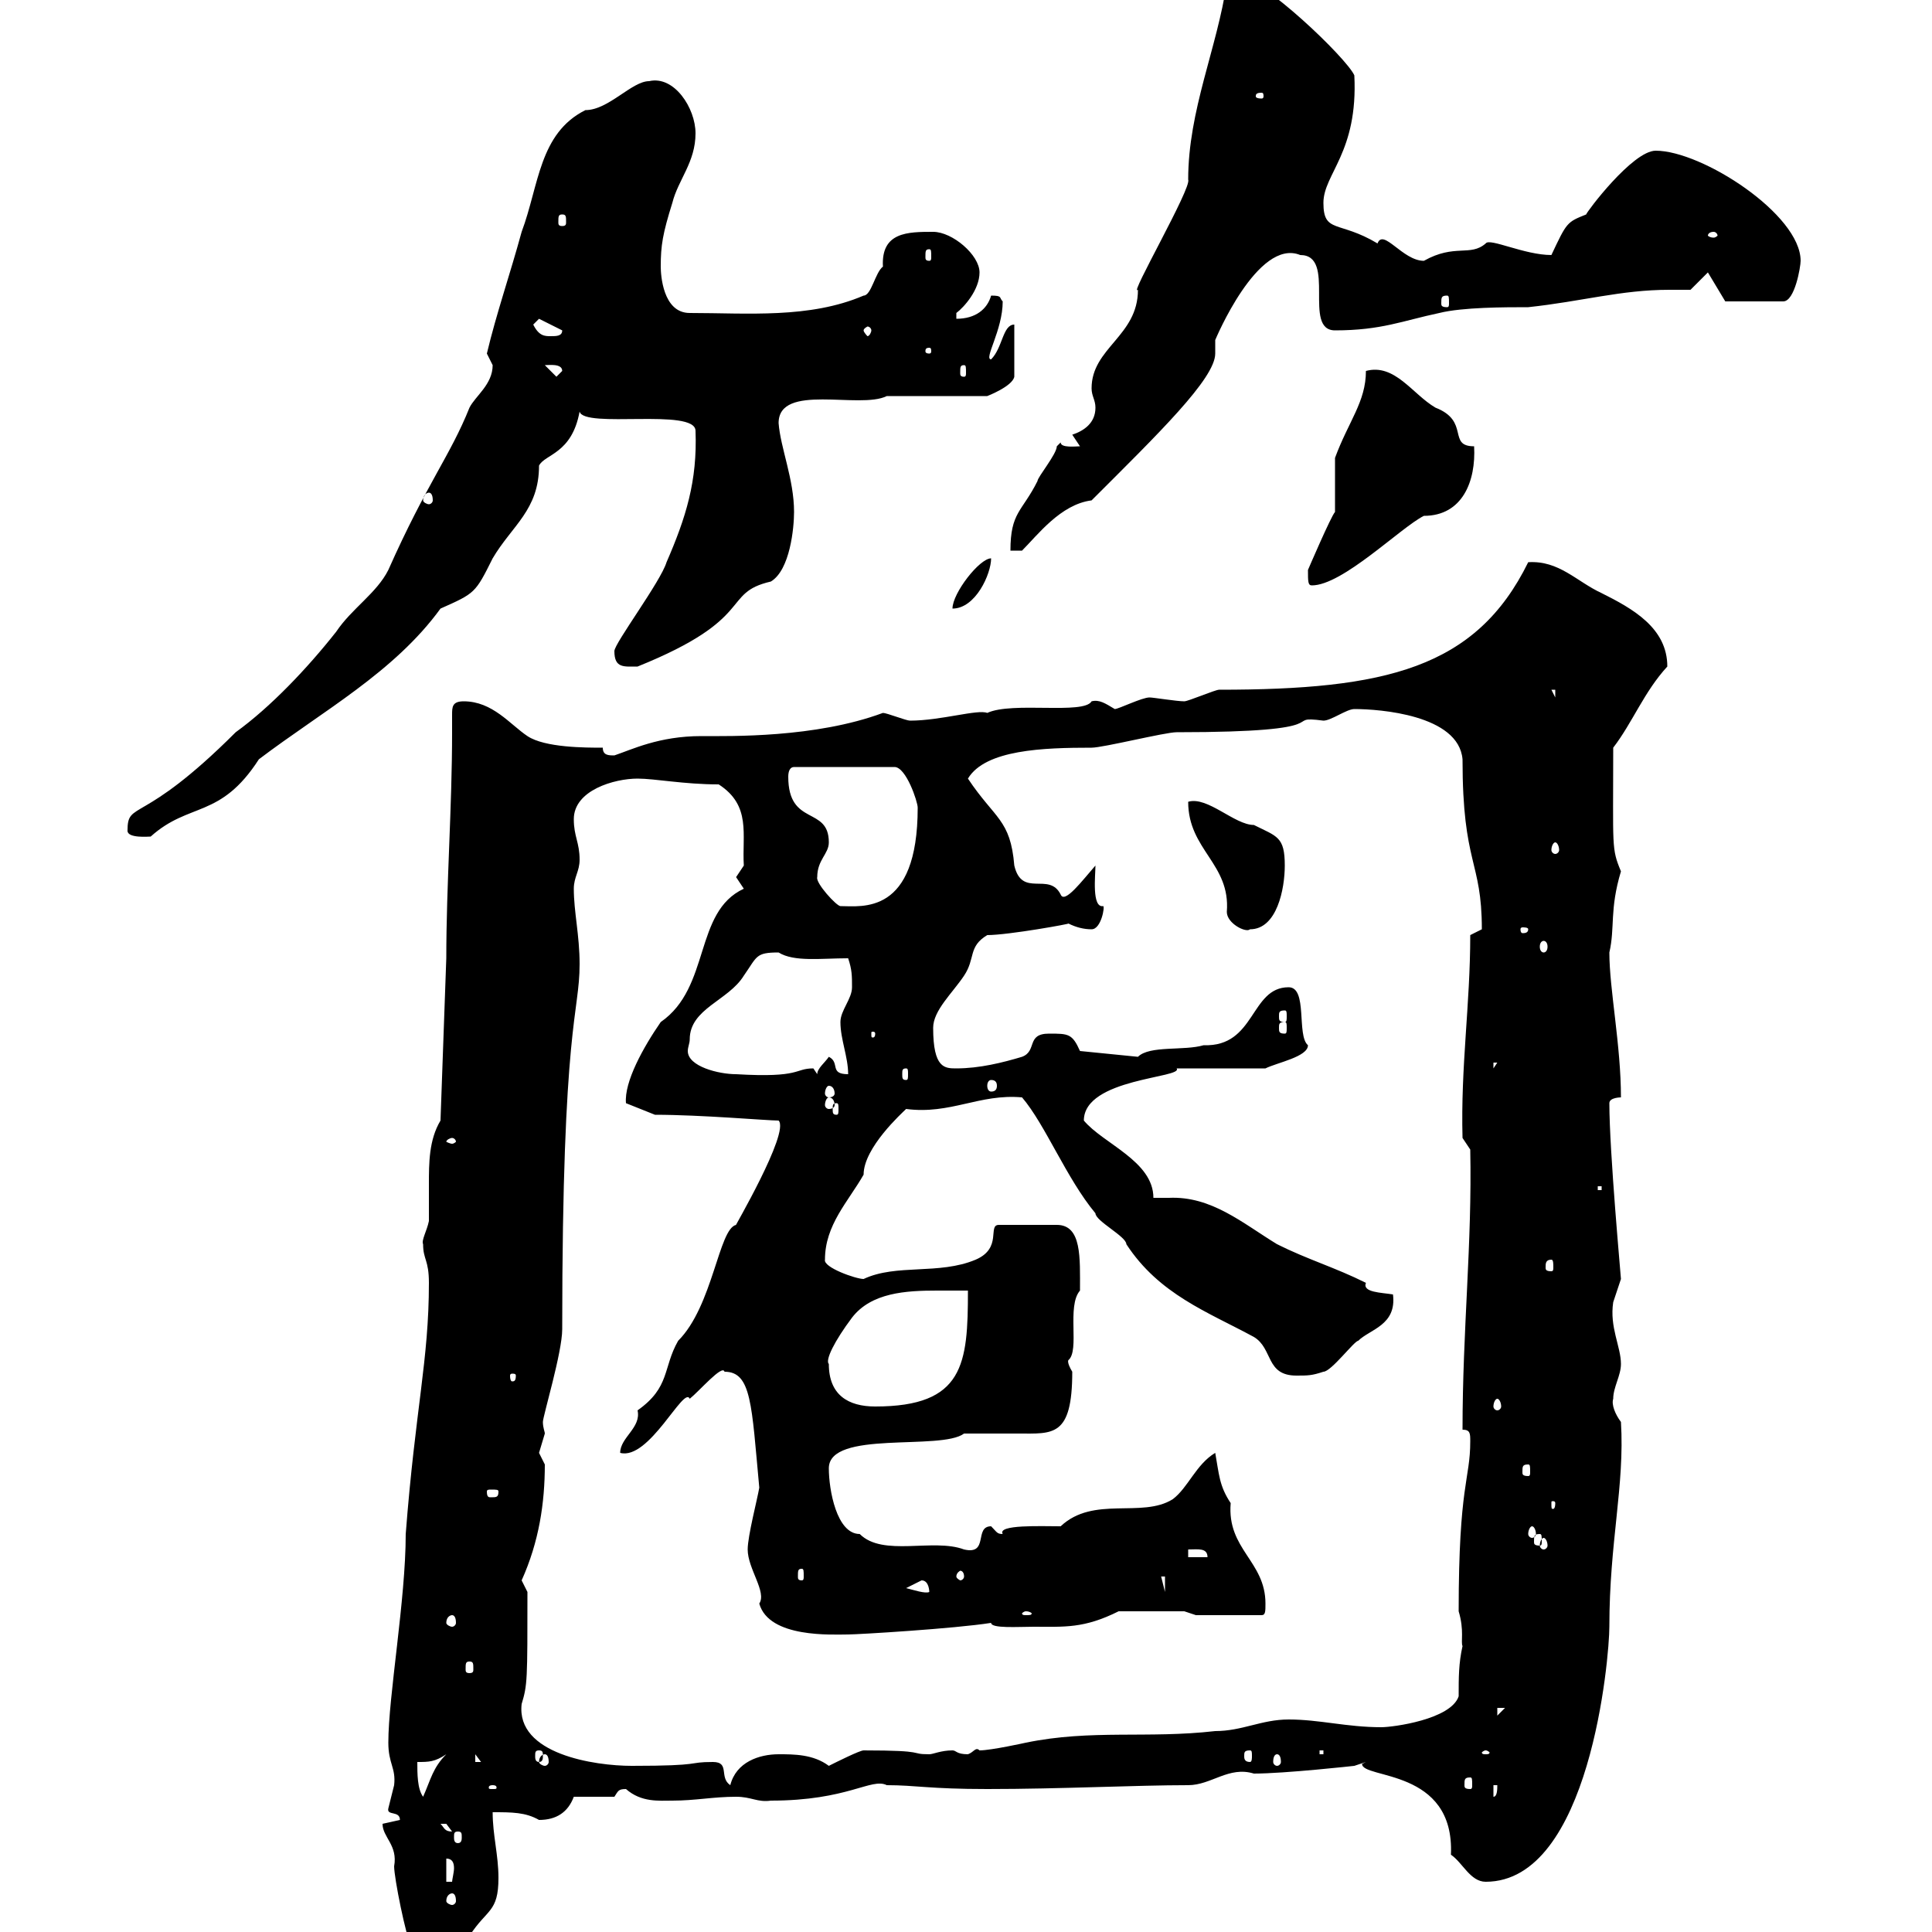 <svg xmlns="http://www.w3.org/2000/svg" xmlns:xlink="http://www.w3.org/1999/xlink" width="300" height="300"><path d="M63.90 302.40C64.80 304.20 65.70 304.20 66.60 304.20C70.20 304.20 68.10 298.80 72.90 300.60C75.60 296.40 77.40 297 77.40 291.60C77.40 288 76.50 285 76.50 281.40C79.50 281.40 81.60 281.40 83.70 282.60C86.40 282.60 88.20 281.40 89.10 279L95.40 279C96 278.10 96 277.80 97.20 277.80C99.60 279.90 102.30 279.60 104.40 279.60C108 279.60 110.70 279 114.30 279C116.70 279 117.60 279.90 119.70 279.60C131.70 279.60 135.30 276 137.70 277.20C142.20 277.20 144.30 277.80 153.30 277.80C164.70 277.80 176.40 277.20 184.50 277.20C188.10 277.20 190.80 274.20 194.70 275.40C199.50 275.40 210.30 274.20 210.30 274.20L212.10 273.60C212.10 273.60 211.50 273.90 211.50 273.90C211.50 276.30 225.90 274.50 225.30 288C227.10 289.20 228.30 292.20 230.70 292.20C246.90 292.20 249.90 257.40 249.90 252.60C249.90 239.40 252.30 230.70 251.70 220.80C250.80 219.60 250.20 218.10 250.50 217.20C250.50 215.40 251.70 213.60 251.70 211.80C251.70 209.10 249.90 206.10 250.50 202.20C250.50 202.20 251.70 198.60 251.70 198.60C251.70 198.30 249.90 178.80 249.90 171.30C249.90 170.40 251.70 170.40 251.70 170.40C251.70 162.30 249.90 153.60 249.90 147.90C250.80 144 249.90 141.30 251.70 135.30C250.20 131.70 250.50 131.70 250.50 116.10C253.50 112.20 255.30 107.40 258.90 103.50C258.90 97.50 253.50 94.50 248.70 92.10C244.80 90.30 242.10 87 237.30 87.30C229.20 103.80 215.10 107.10 189.30 107.10C188.70 107.10 184.50 108.90 183.90 108.90C182.70 108.90 179.10 108.30 178.50 108.30C177.30 108.30 173.70 110.10 173.10 110.10C171.60 109.20 170.70 108.60 169.50 108.90C168.30 111 157.20 108.90 153.30 110.70C151.80 110.10 146.10 111.90 141.30 111.90C140.70 111.90 137.70 110.70 137.10 110.70C126.60 114.60 113.40 114.30 108.90 114.30C102.30 114.30 98.10 116.40 95.40 117.30C94.50 117.30 93.60 117.30 93.60 116.10C90.90 116.10 84.60 116.10 81.90 114.30C79.20 112.50 76.50 108.90 72 108.90C70.20 108.90 70.20 109.80 70.20 111C70.20 111.90 70.20 112.50 70.20 113.70C70.20 125.40 69.30 137.40 69.30 148.80L68.40 174C66.60 177 66.60 180.60 66.60 183.90C66.60 186 66.60 187.80 66.60 189.60C66.30 191.10 65.40 192.60 65.70 193.20C65.70 195.60 66.60 195.60 66.60 199.20C66.60 211.20 64.50 218.70 63 238.20C63 248.40 60.30 263.40 60.30 270.60C60.30 273.90 61.50 274.50 61.20 277.20C61.20 277.20 60.30 280.80 60.30 280.80C60 282 62.10 281.10 62.10 282.60C62.10 282.60 59.40 283.20 59.40 283.20C59.40 285.30 61.80 286.50 61.20 289.80C61.20 291.60 63 300.60 63.90 302.40ZM70.20 294C70.50 294 70.80 294.30 70.80 295.20C70.80 295.50 70.50 295.80 70.20 295.80C69.90 295.80 69.30 295.50 69.30 295.20C69.30 294.30 69.90 294 70.20 294ZM69.30 288.60C70.20 288.60 70.50 289.20 70.50 290.10C70.50 290.70 70.20 291.90 70.20 292.20L69.30 292.20ZM71.10 284.40C71.70 284.40 71.70 284.70 71.70 285.30C71.70 285.60 71.70 286.20 71.10 286.20C70.50 286.20 70.50 285.60 70.50 285.30C70.50 284.70 70.50 284.40 71.10 284.40ZM68.40 283.20C68.40 283.20 68.40 283.20 69.30 283.20C69.30 283.20 70.20 284.40 70.20 284.40C69 284.40 69 283.80 68.40 283.20ZM64.80 273.60C66.60 273.60 67.50 273.60 69.30 272.40C67.20 274.50 66.90 276.30 65.70 279C64.80 277.80 64.80 275.40 64.80 273.60ZM231.90 277.20L232.50 277.20C232.50 277.80 232.50 279 231.90 279ZM76.50 277.20C77.10 277.20 77.10 277.50 77.10 277.50C77.10 277.80 77.10 277.80 76.50 277.80C75.90 277.80 75.90 277.80 75.90 277.50C75.90 277.50 75.90 277.20 76.50 277.20ZM110.70 273.60C106.50 273.60 109.50 274.20 98.10 274.20C92.40 274.20 80.10 272.40 81 264.60C81.90 261.60 81.90 261 81.90 247.20C81.90 247.20 81 245.40 81 245.40C83.70 239.40 84.60 233.40 84.60 227.40C84.60 227.40 83.70 225.60 83.70 225.60C83.70 225.60 84.60 222.60 84.60 222.60C84.60 222.30 84.30 221.70 84.30 220.80C84.30 219.90 87.30 210 87.30 206.40C87.30 158.70 90 157.50 90 149.70C90 145.20 89.10 141.60 89.10 138C89.10 136.20 90 135.30 90 133.50C90 130.80 89.10 129.90 89.10 127.20C89.10 122.70 95.40 120.90 99 120.90C101.70 120.90 106.20 121.80 111.60 121.80C116.70 125.10 115.20 129.60 115.50 134.40C115.50 134.40 114.30 136.20 114.30 136.20C114.30 136.20 115.50 138 115.50 138C107.70 141.60 110.40 153.30 102.60 158.70C99.90 162.60 96.90 168 97.20 171.30L101.70 173.10C108.90 173.10 119.10 174 120.90 174C122.70 175.80 113.70 191.10 114.30 190.20C111.60 190.80 110.70 202.80 105.30 208.20C102.90 212.40 104.10 215.40 99 219C99.60 221.70 96.30 223.20 96.30 225.60C100.80 226.80 106.20 215.10 107.10 217.20C108.60 216 112.20 211.80 112.50 213C116.70 213 116.70 218.10 117.90 231C117.60 232.80 116.10 238.50 116.10 240.60C116.10 243.60 119.10 247.20 117.90 249C119.40 254.40 129.30 253.80 131.70 253.80C133.20 253.80 148.20 252.90 153.90 252C153.90 252.90 158.10 252.60 160.50 252.60C165.30 252.60 168.30 252.90 173.70 250.20C176.70 250.20 182.10 250.20 183.90 250.20L185.70 250.80L195.90 250.80C196.50 250.80 196.50 250.20 196.50 249C196.50 242.40 190.50 240.60 191.10 233.40C189.30 230.70 189.30 228.90 188.70 225.60C185.70 227.40 184.50 231 182.10 232.80C177.30 235.80 169.80 232.20 164.70 237C161.70 237 154.80 236.70 155.70 238.20C154.80 238.20 154.80 237.90 153.90 237C151.20 237 153.60 241.50 149.70 240.60C144.90 238.80 137.10 241.80 133.50 238.20C129.90 238.20 128.70 231.30 128.70 228C128.70 222 146.10 225.30 149.70 222.60C150.90 222.60 151.80 222.60 153 222.60C154.80 222.60 156.30 222.60 158.10 222.60C163.50 222.60 166.50 223.20 166.50 213C165.60 211.50 165.90 211.20 165.90 211.20C167.70 209.70 165.60 202.80 167.70 200.40C167.70 195.30 168 190.20 164.10 190.20L155.10 190.20C153.30 190.20 155.70 193.80 151.50 195.60C145.80 198 139.20 196.20 134.10 198.60C132.90 198.60 127.80 196.80 128.10 195.60C128.10 190.20 131.70 186.60 134.10 182.40C134.10 178.20 140.10 172.80 140.70 172.20C147.60 173.10 152.10 169.80 158.70 170.40C162.30 174.60 165.60 183 170.10 188.40C170.10 189.60 174.90 192 174.90 193.20C180 201 187.50 203.70 194.70 207.60C197.70 209.40 196.50 213.60 201.30 213.60C203.10 213.60 203.70 213.60 205.50 213C206.70 213 210.30 208.20 210.90 208.20C212.70 206.40 216.90 205.80 216.30 201C214.50 200.70 211.50 200.70 212.10 199.20C207.30 196.80 203.10 195.60 198.30 193.20C192.90 189.90 188.10 185.70 181.50 186C180.60 186 180 186 179.10 186C179.10 180.30 171.30 177.60 168.30 174C168.30 167.40 183.90 167.40 182.70 165.90L196.50 165.90C198.30 165 203.10 164.10 203.10 162.30C201.30 160.80 203.10 153.30 200.10 153.30C194.10 153.30 195 162.60 186.90 162.30C183.90 163.20 178.50 162.30 176.70 164.10L167.70 163.20C166.50 160.50 165.90 160.50 162.90 160.50C159.30 160.50 161.10 163.20 158.70 164.10C155.70 165 152.10 165.90 148.50 165.90C146.70 165.90 144.90 165.90 144.90 159.60C144.90 156.90 147.90 154.20 149.70 151.50C151.50 148.80 150.30 147 153.30 145.20C156.60 145.20 166.50 143.40 165.90 143.40C167.10 144 168.30 144.30 169.50 144.30C171 144.30 171.60 140.70 171.30 140.70C169.50 141 170.10 135.90 170.10 134.40C168 136.80 165.30 140.40 164.70 138.90C162.90 135.30 158.70 139.50 157.50 134.40C156.90 127.20 154.50 127.20 150.30 120.90C153 116.40 162 116.10 169.50 116.10C171.30 116.10 180.90 113.70 182.70 113.70C209.10 113.70 198.60 111 205.50 111.90C206.70 111.90 209.10 110.10 210.30 110.10C214.20 110.10 226.50 111 227.10 117.90C227.10 134.40 230.10 133.50 230.10 144.30C230.10 144.30 228.30 145.20 228.30 145.20C228.30 156 226.80 165.60 227.10 176.70L228.30 178.50C228.60 193.20 227.10 206.40 227.10 222C228.30 222 228.30 222.60 228.30 223.80C228.30 229.80 226.50 230.40 226.50 250.20C227.40 253.20 226.80 255 227.10 255.60C226.50 258.30 226.50 260.40 226.50 263.40C225.30 267 216.30 268.20 214.50 268.20C209.10 268.20 204.90 267 200.10 267C195.90 267 192.90 268.80 188.70 268.80C178.20 270 169.50 268.50 159.30 270.60C159.30 270.60 153.90 271.80 152.10 271.80C151.50 271.20 151.20 272.10 150.30 272.40C148.50 272.40 148.50 271.80 147.90 271.80C146.10 271.80 144.90 272.40 144.30 272.40C141 272.40 144.30 271.80 134.10 271.80C133.50 271.80 129.90 273.60 128.70 274.20C126.30 272.40 123.30 272.40 120.90 272.40C117.90 272.40 114.30 273.60 113.40 277.20C111.60 276 113.40 273.60 110.70 273.60ZM228.30 276C228.60 276 228.60 276.30 228.60 277.20C228.60 277.50 228.60 277.80 228.30 277.80C227.40 277.80 227.40 277.50 227.40 277.20C227.40 276.30 227.40 276 228.30 276ZM73.80 272.40L74.70 273.60L73.80 273.60ZM84.60 272.40C84.90 272.40 85.20 272.70 85.20 273.60C85.20 273.90 84.90 274.20 84.60 274.20C84.30 274.20 83.70 273.90 83.70 273.60C83.70 272.70 84.30 272.40 84.60 272.40ZM198.30 272.40C198.60 272.40 198.90 272.70 198.90 273.60C198.90 273.90 198.60 274.20 198.30 274.20C198 274.20 197.70 273.90 197.70 273.60C197.70 272.70 198 272.40 198.30 272.40ZM83.70 271.80C84.30 271.80 84.30 272.10 84.30 272.70C84.30 273 84.30 273.60 83.70 273.60C83.10 273.60 83.10 273 83.10 272.70C83.10 272.10 83.10 271.80 83.70 271.80ZM194.10 271.80C194.40 271.80 194.40 272.10 194.40 272.70C194.40 273 194.40 273.60 194.10 273.60C193.20 273.60 193.20 273 193.20 272.70C193.20 272.10 193.20 271.80 194.10 271.80ZM204.90 271.80L205.50 271.80L205.50 272.40L204.90 272.40ZM230.70 271.80C231 271.80 231.30 272.10 231.30 272.10C231.30 272.40 231 272.40 230.70 272.40C230.40 272.40 230.10 272.40 230.10 272.10C230.10 272.10 230.40 271.80 230.70 271.80ZM232.50 265.20L233.70 265.20L232.50 266.40ZM72.90 258C73.50 258 73.50 258.30 73.50 259.20C73.50 259.50 73.50 259.80 72.90 259.80C72.30 259.80 72.30 259.50 72.30 259.20C72.30 258.30 72.30 258 72.90 258ZM70.20 250.80C70.50 250.80 70.80 251.10 70.80 252C70.80 252.30 70.50 252.60 70.20 252.60C69.90 252.60 69.30 252.30 69.30 252C69.30 251.10 69.90 250.80 70.20 250.80ZM159.30 250.20C159.90 250.20 160.20 250.50 160.20 250.50C160.20 250.80 159.90 250.80 159.30 250.80C159 250.80 158.70 250.80 158.70 250.50C158.70 250.50 159 250.20 159.30 250.20ZM140.70 246.60C140.70 246.60 143.10 245.40 143.10 245.40C144.30 245.40 144.30 247.20 144.30 247.20C143.70 247.50 141.90 246.90 140.70 246.60ZM180.30 244.80L180.90 244.80L180.90 247.20ZM124.50 243.60C124.80 243.60 124.80 243.90 124.80 244.80C124.80 245.10 124.80 245.40 124.50 245.40C123.90 245.40 123.90 245.10 123.90 244.80C123.90 243.90 123.90 243.60 124.50 243.60ZM149.70 244.80C149.70 245.10 149.40 245.40 149.10 245.40C149.10 245.40 148.50 245.10 148.50 244.80C148.50 244.20 149.10 243.90 149.10 243.90C149.40 243.90 149.70 244.20 149.70 244.80ZM184.50 240.60C186 240.60 187.50 240.30 187.50 241.80L184.50 241.80ZM239.70 238.80C240 238.80 240.30 239.40 240.30 240C240.30 240.30 240 240.60 239.70 240.60C239.40 240.60 239.10 240.30 239.10 240C239.10 239.40 239.40 238.80 239.70 238.80ZM239.10 238.20C239.40 238.20 239.40 238.50 239.40 239.40C239.40 239.70 239.40 240 239.10 240C238.20 240 238.20 239.70 238.20 239.40C238.20 238.50 238.20 238.20 239.10 238.20ZM237.90 237C238.20 237 238.50 237.60 238.50 238.20C238.50 238.50 238.20 238.80 237.90 238.80C237.60 238.80 237.30 238.50 237.30 238.20C237.30 237.60 237.60 237 237.90 237ZM241.50 233.40C241.50 234.30 241.20 234.30 241.20 234.30C240.90 234.30 240.90 234.30 240.90 233.40C240.90 233.10 240.90 233.10 241.20 233.10C241.20 233.10 241.50 233.10 241.50 233.40ZM77.40 231.60C77.40 232.50 77.10 232.50 76.20 232.50C75.90 232.50 75.60 232.50 75.60 231.60C75.60 231.30 75.90 231.30 76.20 231.30C77.10 231.30 77.40 231.30 77.40 231.60ZM237.30 227.40C237.60 227.40 237.60 227.70 237.60 228.60C237.60 228.90 237.60 229.20 237.30 229.20C236.40 229.20 236.40 228.90 236.40 228.60C236.40 227.70 236.40 227.40 237.30 227.40ZM128.70 211.80C128.10 211.20 129.60 208.20 132.30 204.60C135.30 200.70 140.70 200.40 145.50 200.40C147.30 200.40 149.10 200.40 150.30 200.40C150.30 211.80 149.70 218.40 135.90 218.40C131.70 218.40 128.70 216.60 128.70 211.80ZM232.50 217.20C232.80 217.20 233.10 217.80 233.10 218.40C233.10 218.70 232.80 219 232.50 219C232.20 219 231.90 218.70 231.90 218.40C231.90 217.80 232.20 217.20 232.50 217.20ZM80.10 213.60C80.10 214.50 79.80 214.50 79.50 214.50C79.50 214.50 79.20 214.50 79.20 213.60C79.20 213.30 79.50 213.30 79.50 213.30C79.80 213.30 80.10 213.30 80.10 213.60ZM240.90 195.60C241.20 195.60 241.20 196.20 241.20 196.80C241.20 197.10 241.20 197.40 240.90 197.40C240 197.40 240 197.10 240 196.80C240 196.20 240 195.60 240.90 195.60ZM248.10 184.20L248.70 184.20L248.70 184.80L248.10 184.80ZM70.20 176.70C70.50 176.70 70.80 177 70.80 177.30C70.80 177.30 70.50 177.60 70.20 177.60C69.90 177.60 69.30 177.30 69.30 177.30C69.30 177 69.90 176.70 70.20 176.70ZM129.90 171.30C130.20 171.30 130.20 171.60 130.20 172.20C130.20 172.80 130.20 173.10 129.90 173.10C129.30 173.10 129.30 172.80 129.30 172.20C129.30 171.60 129.30 171.30 129.90 171.30ZM128.70 170.40C129.30 170.40 129.60 171 129.60 171.60C129.60 171.90 129.30 172.20 128.70 172.20C128.40 172.20 128.10 171.90 128.10 171.60C128.10 171 128.40 170.40 128.70 170.40ZM128.70 168.60C129.30 168.60 129.60 169.20 129.60 169.80C129.60 170.10 129.30 170.40 128.70 170.40C128.40 170.40 128.10 170.10 128.10 169.80C128.10 169.20 128.40 168.60 128.70 168.60ZM153.90 167.70C154.50 167.70 154.80 168 154.80 168.60C154.80 169.20 154.50 169.50 153.90 169.50C153.60 169.50 153.30 169.20 153.30 168.60C153.30 168 153.60 167.70 153.90 167.70ZM107.10 161.40C107.10 156.60 113.10 155.40 115.50 151.50C117.60 148.50 117.30 147.90 120.90 147.90C123.30 149.40 127.50 148.80 131.70 148.80C132.30 150.60 132.30 151.50 132.30 153.30C132.30 155.10 130.50 156.90 130.50 158.70C130.50 161.40 131.70 164.10 131.70 166.80C128.70 166.80 130.50 165 128.70 164.10C128.10 165 126.90 165.90 126.90 166.80C126.90 166.80 126.30 165.90 126.30 165.90C123.30 165.90 124.50 167.40 114.30 166.80C111.60 166.80 106.80 165.60 106.80 163.20C106.80 162.60 107.10 162 107.10 161.40ZM140.70 165.90C141 165.90 141 166.20 141 166.80C141 167.40 141 167.70 140.70 167.70C140.10 167.70 140.10 167.40 140.10 166.80C140.10 166.20 140.10 165.90 140.70 165.90ZM231.90 165L232.50 165L231.90 165.90ZM135.90 160.50C135.90 161.10 135.60 161.10 135.60 161.10C135.30 161.10 135.30 161.10 135.30 160.50C135.30 160.20 135.30 160.20 135.60 160.20C135.60 160.20 135.90 160.20 135.90 160.50ZM199.50 158.70C199.80 158.70 199.80 159 199.80 159.60C199.80 160.20 199.80 160.50 199.50 160.50C198.60 160.50 198.60 160.20 198.60 159.60C198.60 159 198.60 158.70 199.50 158.70ZM199.50 156.90C199.80 156.90 199.80 157.20 199.80 157.80C199.80 158.40 199.80 158.70 199.50 158.70C198.60 158.70 198.60 158.40 198.60 157.80C198.60 157.20 198.60 156.90 199.50 156.90ZM239.70 146.10C240 146.10 240.30 146.40 240.30 147C240.30 147.60 240 147.90 239.70 147.90C239.40 147.90 239.10 147.60 239.10 147C239.10 146.40 239.40 146.10 239.70 146.10ZM184.50 124.50C184.50 132 191.10 134.10 190.50 141.60C190.50 143.40 193.50 144.90 194.10 144.30C198.30 144.30 199.50 138 199.50 134.40C199.50 129.90 198.30 129.90 194.70 128.10C191.70 128.10 187.50 123.60 184.50 124.50ZM237.30 144.30C237.30 144.90 236.70 144.90 236.40 144.90C236.40 144.90 236.10 144.90 236.10 144.30C236.10 144 236.40 144 236.40 144C236.70 144 237.30 144 237.30 144.30ZM126.90 136.20C126.90 133.50 128.70 132.60 128.70 130.80C128.70 125.10 122.40 128.40 122.40 120.60C122.40 119.70 122.70 119.10 123.30 119.10L138.90 119.10C140.70 119.10 142.50 124.50 142.50 125.40C142.50 142.20 133.80 140.70 130.50 140.70C129.90 140.70 126.60 137.10 126.90 136.20ZM241.50 130.80C241.80 130.80 242.10 131.40 242.10 132C242.10 132.30 241.80 132.60 241.50 132.60C241.20 132.60 240.90 132.30 240.90 132C240.90 131.40 241.20 130.80 241.50 130.80ZM19.80 129C19.80 130.20 23.10 129.90 23.40 129.90C29.40 124.50 34.20 127.20 40.20 117.90C50.10 110.40 61.20 104.40 68.40 94.50C73.80 92.10 73.80 92.10 76.50 86.70C79.50 81.60 83.70 79.20 83.70 72.30C84.60 70.50 88.80 70.50 90 63.90C90.60 66.60 108 63.30 108 66.90C108.30 74.70 106.50 80.40 103.50 87.30C102.60 90.30 95.40 99.90 95.40 101.10C95.40 103.80 96.90 103.50 99 103.50C117.60 96 111.90 92.10 119.70 90.30C122.70 88.50 123.30 81.90 123.30 79.50C123.30 74.40 121.20 69.60 120.90 65.70C120.90 59.40 133.50 63.60 137.70 61.50L153.30 61.50C153.30 61.50 157.20 60 157.50 58.50L157.50 50.40C155.70 50.40 155.70 54 153.90 55.80C152.70 55.80 155.70 51.30 155.70 46.80C155.10 46.20 155.70 45.90 153.90 45.90C153.30 48 151.50 49.50 148.50 49.50C148.50 49.50 148.50 49.50 148.50 48.60C149.70 47.70 152.10 45 152.10 42.30C152.10 39.60 147.90 36 144.90 36C141 36 136.80 36 137.10 41.40C135.90 42.30 135.30 45.90 134.10 45.90C125.70 49.50 116.10 48.60 107.10 48.60C102.90 48.60 102.60 42.60 102.60 41.40C102.60 38.10 102.90 36.30 104.40 31.50C105.30 27.90 108 25.20 108 20.70C108 16.80 104.70 11.70 100.80 12.60C98.10 12.60 94.50 17.10 90.90 17.10C83.70 20.70 83.70 28.80 81 36C79.20 42.60 77.10 48.60 75.60 54.90C75.60 54.90 76.50 56.70 76.50 56.70C76.50 59.70 73.80 61.50 72.90 63.30C69.90 70.80 66.30 75 60.30 88.50C58.50 92.10 54.60 94.50 52.20 98.10C47.70 103.80 42 109.80 36.60 113.70C21.90 128.40 19.80 124.20 19.80 129ZM240.90 107.10L241.50 107.10L241.50 108.30ZM153.90 86.70C152.10 86.70 147.90 92.10 147.90 94.50C151.50 94.50 153.90 89.10 153.90 86.70ZM203.10 88.50C203.10 90.30 203.10 90.90 203.70 90.90C208.50 90.90 217.50 81.90 221.10 80.10C227.10 80.10 229.20 74.70 228.90 69.30C224.70 69.30 228.30 65.40 222.90 63.30C219.30 61.20 216.60 56.40 212.10 57.60C212.10 62.40 209.40 65.40 207.30 71.10L207.30 79.50C206.70 80.10 203.10 88.50 203.10 88.50ZM164.70 68.70C164.70 68.70 164.10 69.30 164.10 69.30C164.10 70.50 161.10 74.10 161.10 74.70C158.70 79.50 156.90 79.50 156.90 85.50L158.70 85.50C161.10 83.10 164.70 78.30 169.50 77.70C179.70 67.50 188.70 58.80 188.70 54.90C188.70 54.30 188.70 53.40 188.70 52.80C188.70 52.80 195.30 36.90 201.90 39.60C207.60 39.60 202.20 51.30 207.30 51.30C214.50 51.30 217.80 49.80 223.50 48.60C227.10 47.70 233.70 47.70 237.30 47.70C245.70 46.80 251.70 45 259.20 45C260.10 45 261.30 45 262.50 45L265.20 42.30L267.90 46.80L276.90 46.80C278.70 46.80 279.60 41.40 279.60 40.50C279.60 33.30 264.30 23.40 257.10 23.40C253.50 23.40 246.30 33 246.30 33.30C243.30 34.50 243.30 34.50 240.90 39.60C236.70 39.60 231.30 36.90 230.70 37.80C228.30 39.90 225.90 37.80 221.10 40.50C217.80 40.50 214.80 35.40 213.90 37.80C207.90 34.20 205.50 36.30 205.50 31.50C205.50 27 210.90 23.70 210.30 11.70C209.10 9 195.90-3.60 192.30-3.60C191.10-3.60 190.50-3.60 190.50-2.70C189 7.50 184.50 17.10 184.50 27.90C185.10 29.10 175.20 46.20 176.70 45C176.70 52.20 169.50 54 169.50 60.30C169.50 61.50 170.10 62.10 170.10 63.30C170.10 65.70 168.30 66.90 166.50 67.50L167.70 69.30C167.10 69.30 164.70 69.60 164.70 68.70ZM66.60 76.50C66.90 76.50 67.20 76.80 67.20 77.70C67.20 78 66.90 78.30 66.60 78.30C66.30 78.30 65.70 78 65.70 77.70C65.70 76.80 66.30 76.50 66.60 76.50ZM84.60 56.70C85.20 56.70 87.30 56.40 87.30 57.60L86.40 58.50ZM149.70 56.70C150 56.70 150 57 150 57.90C150 58.20 150 58.50 149.70 58.50C149.10 58.50 149.10 58.20 149.10 57.90C149.10 57 149.10 56.70 149.70 56.70ZM144.30 54C144.60 54 144.60 54.30 144.60 54.60C144.60 54.60 144.60 54.90 144.30 54.90C143.70 54.90 143.70 54.60 143.70 54.60C143.70 54.30 143.70 54 144.30 54ZM82.80 50.40L83.70 49.50L87.30 51.30C87.30 52.20 86.40 52.20 85.50 52.20C84.60 52.20 83.70 52.20 82.80 50.40ZM135.30 51.30C135.30 51.60 135 52.20 134.70 52.20C134.70 52.20 134.10 51.60 134.10 51.30C134.10 51 134.70 50.70 134.70 50.70C135 50.70 135.30 51 135.30 51.30ZM224.70 45.90C225 45.90 225 46.20 225 47.10C225 47.40 225 47.70 224.70 47.70C223.80 47.70 223.80 47.40 223.80 47.10C223.80 46.20 223.80 45.90 224.70 45.90ZM144.30 38.70C144.60 38.70 144.60 39 144.60 39.90C144.60 40.20 144.60 40.50 144.30 40.50C143.70 40.50 143.70 40.20 143.70 39.90C143.70 39 143.70 38.70 144.30 38.70ZM266.10 36C266.40 36 266.70 36.30 266.70 36.60C266.70 36.60 266.40 36.90 266.10 36.90C265.50 36.90 265.20 36.60 265.20 36.60C265.20 36.30 265.50 36 266.10 36ZM87.30 33.30C87.90 33.30 87.90 33.60 87.90 34.50C87.90 34.80 87.90 35.10 87.30 35.10C86.70 35.10 86.70 34.80 86.70 34.50C86.70 33.60 86.70 33.30 87.30 33.30ZM195.90 14.40C196.20 14.40 196.20 14.70 196.20 15C196.20 15 196.20 15.30 195.90 15.30C195 15.30 195 15 195 15C195 14.70 195 14.40 195.90 14.40Z"/></svg>